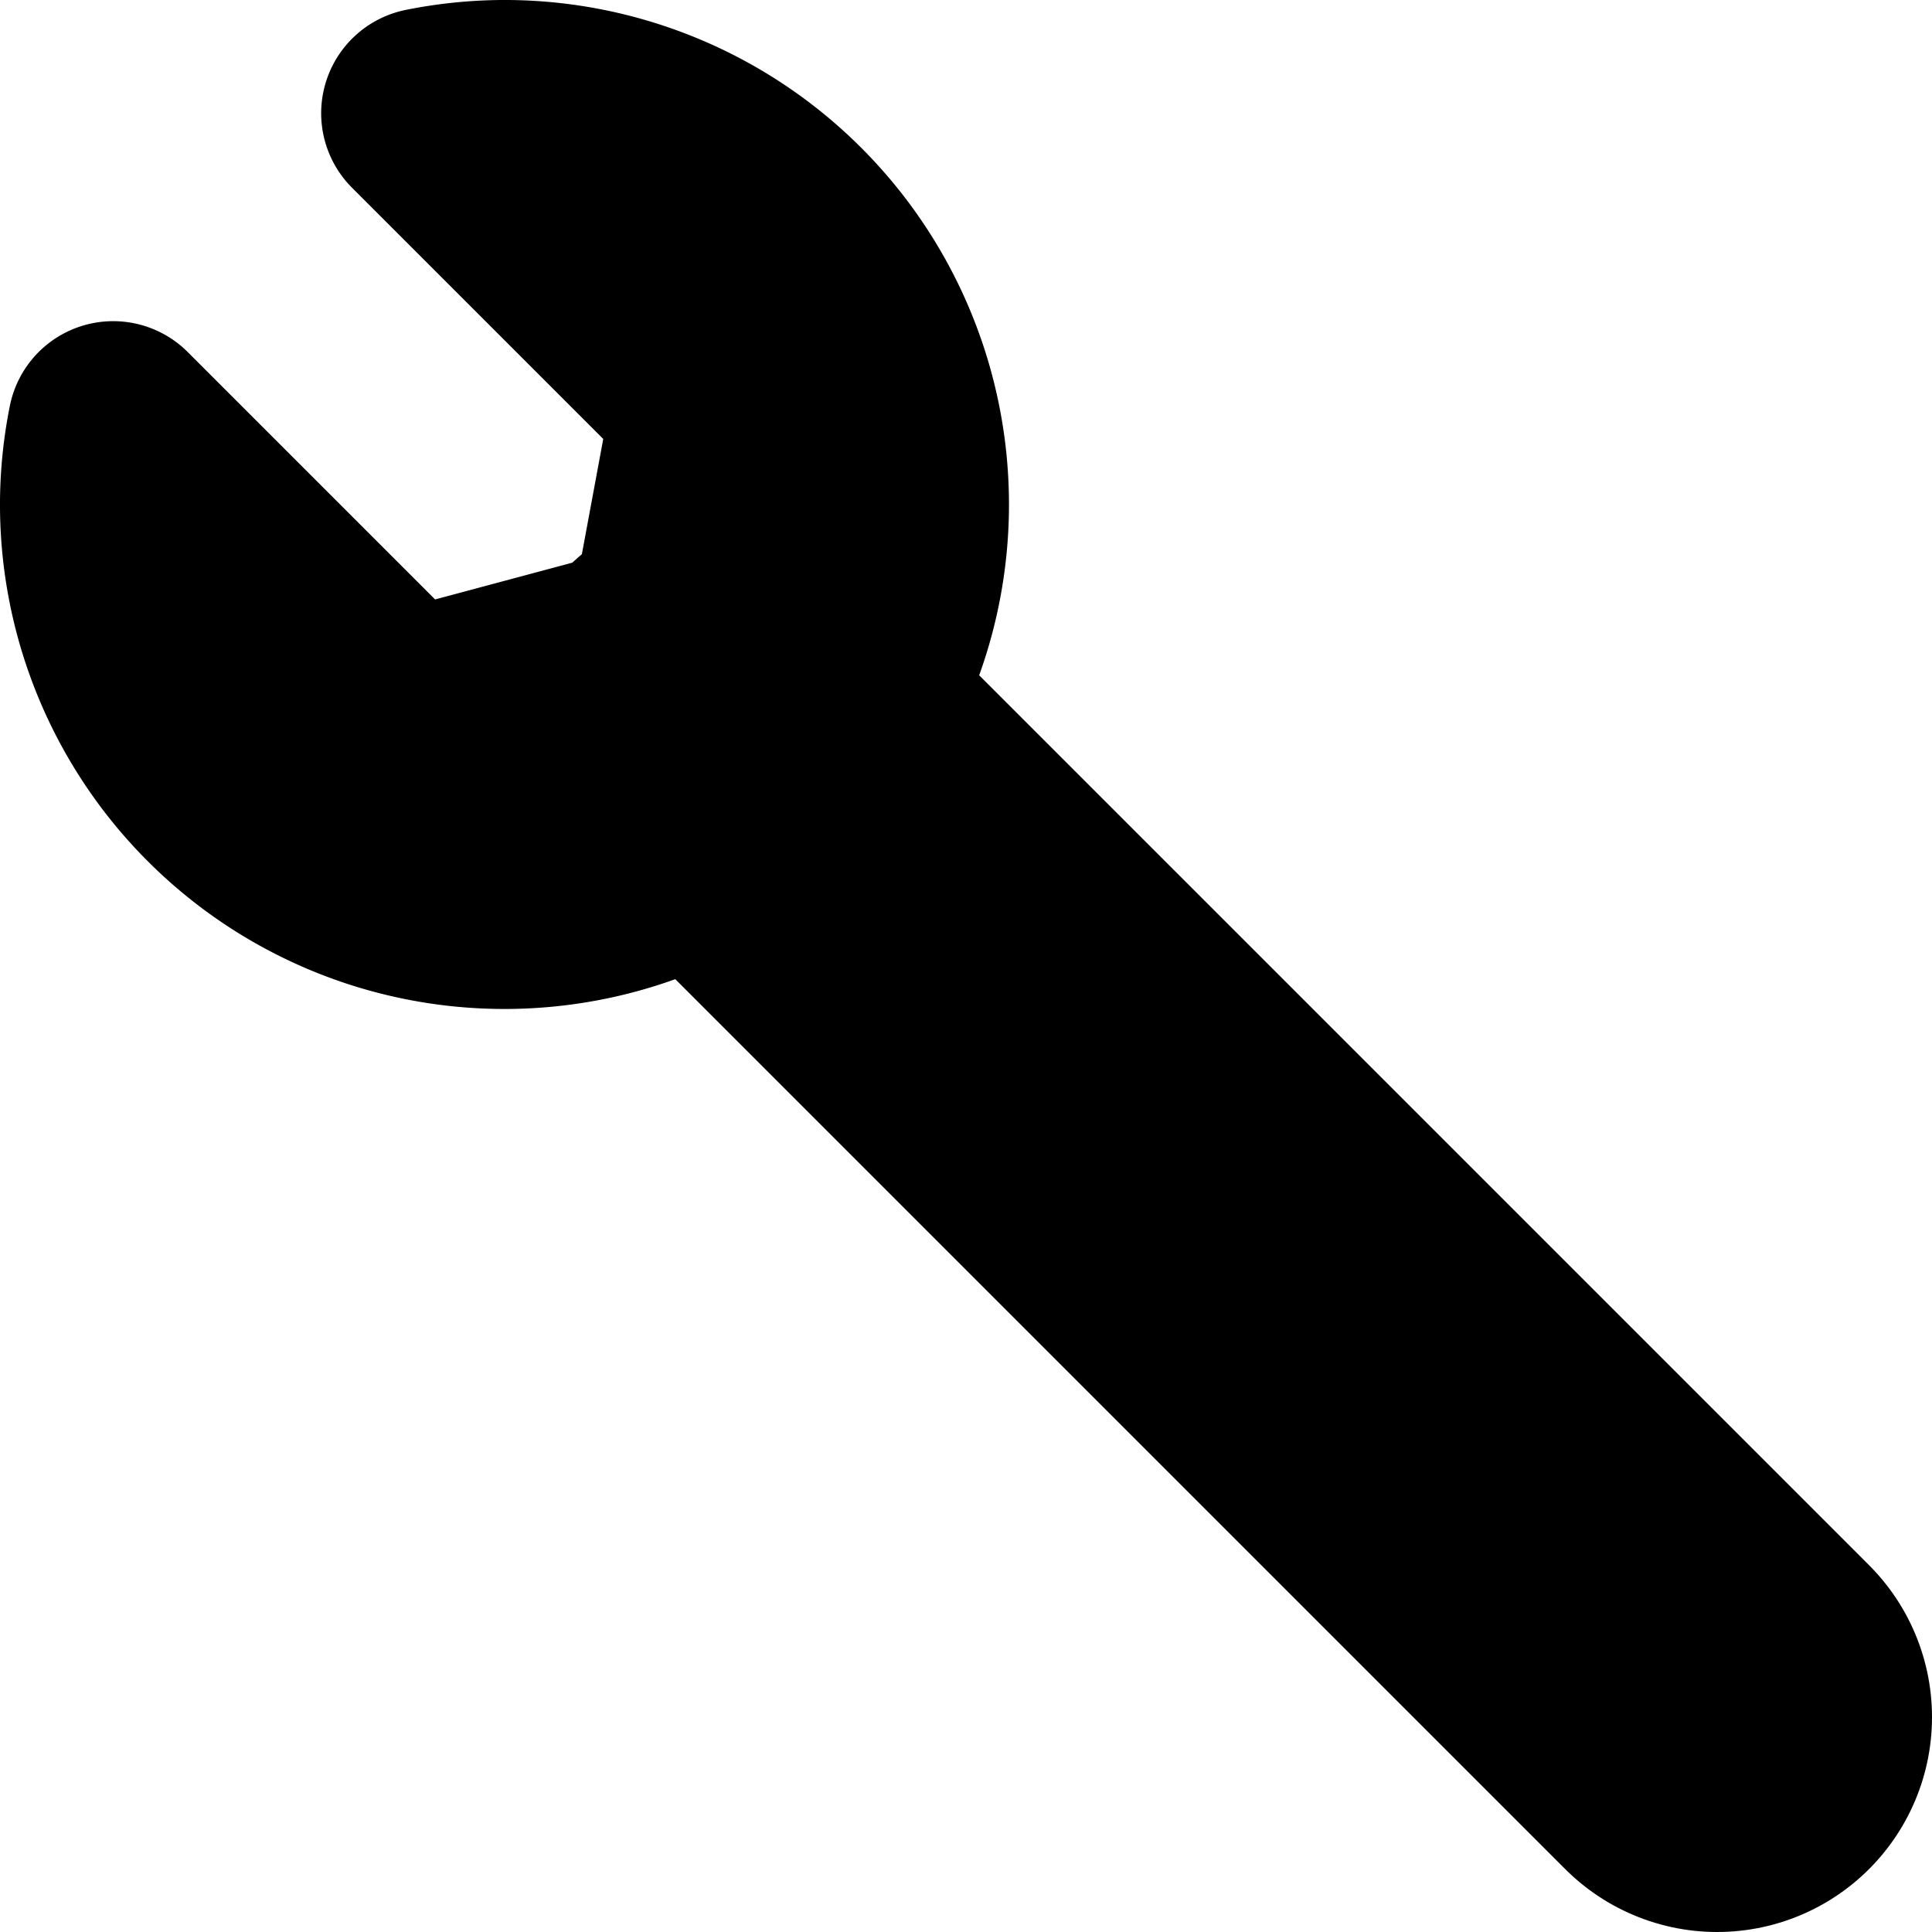 <?xml version="1.0" encoding="UTF-8" standalone="no"?>
<svg
   width="57.097mm"
   height="57.097mm"
   viewBox="0 0 57.097 57.097"
   version="1.1"
   id="svg8"
   sodipodi:docname="tool-wrench.svg"
   inkscape:version="1.2.2 (732a01da63, 2022-12-09)"
   inkscape:export-filename="..\..\..\Desktop\new.png"
   inkscape:export-xdpi="32.512001"
   inkscape:export-ydpi="32.512001"
   xmlns:inkscape="http://www.inkscape.org/namespaces/inkscape"
   xmlns:sodipodi="http://sodipodi.sourceforge.net/DTD/sodipodi-0.dtd"
   xmlns="http://www.w3.org/2000/svg"
   xmlns:svg="http://www.w3.org/2000/svg"
   xmlns:rdf="http://www.w3.org/1999/02/22-rdf-syntax-ns#"
   xmlns:cc="http://creativecommons.org/ns#"
   xmlns:dc="http://purl.org/dc/elements/1.1/">
  <defs
     id="defs2" />
  <sodipodi:namedview
     id="base"
     pagecolor="#888888"
     bordercolor="#666666"
     borderopacity="1.0"
     inkscape:pageopacity="0"
     inkscape:pageshadow="2"
     inkscape:zoom="0.98994949"
     inkscape:cx="32.324881"
     inkscape:cy="113.64216"
     inkscape:document-units="mm"
     inkscape:current-layer="layer1"
     inkscape:document-rotation="0"
     showgrid="false"
     inkscape:window-width="1920"
     inkscape:window-height="1013"
     inkscape:window-x="-9"
     inkscape:window-y="-9"
     inkscape:window-maximized="1"
     fit-margin-top="0"
     fit-margin-left="0"
     fit-margin-right="0"
     fit-margin-bottom="0"
     inkscape:pagecheckerboard="0"
     inkscape:showpageshadow="0"
     inkscape:deskcolor="#888888">
    <inkscape:grid
       type="xygrid"
       id="grid833"
       originx="-31.274"
       originy="-15.399"
       spacingy="1"
       spacingx="1"
       units="mm"
       visible="false" />
  </sodipodi:namedview>
  <g
     inkscape:label="Calque 1"
     inkscape:groupmode="layer"
     id="layer1"
     transform="translate(-31.274,-15.399)">
    <path
       id="circle1685"
       style="fill:#000000;stroke:#000000;stroke-width:6.229;stroke-linecap:round;stroke-linejoin:round;stroke-dasharray:none;stroke-opacity:1;paint-order:markers fill stroke"
       d="m 46.183,18.513 a 11.795,11.795 0 0 0 -2.303,0.232 l 8.583,8.583 -1.323,7.133 -7.938,2.127 -8.583,-8.583 A 11.795,11.795 0 0 0 34.388,30.308 11.795,11.795 0 0 0 46.183,42.103 11.795,11.795 0 0 0 57.978,30.308 11.795,11.795 0 0 0 46.183,18.513 Z" />
    <path
       style="fill:none;stroke:#000000;stroke-width:12.7;stroke-linecap:round;stroke-linejoin:round;stroke-dasharray:none;stroke-opacity:1"
       d="M 52.533,36.658 82.021,66.146"
       id="path398"
       sodipodi:nodetypes="cc" />
  </g>
</svg>
